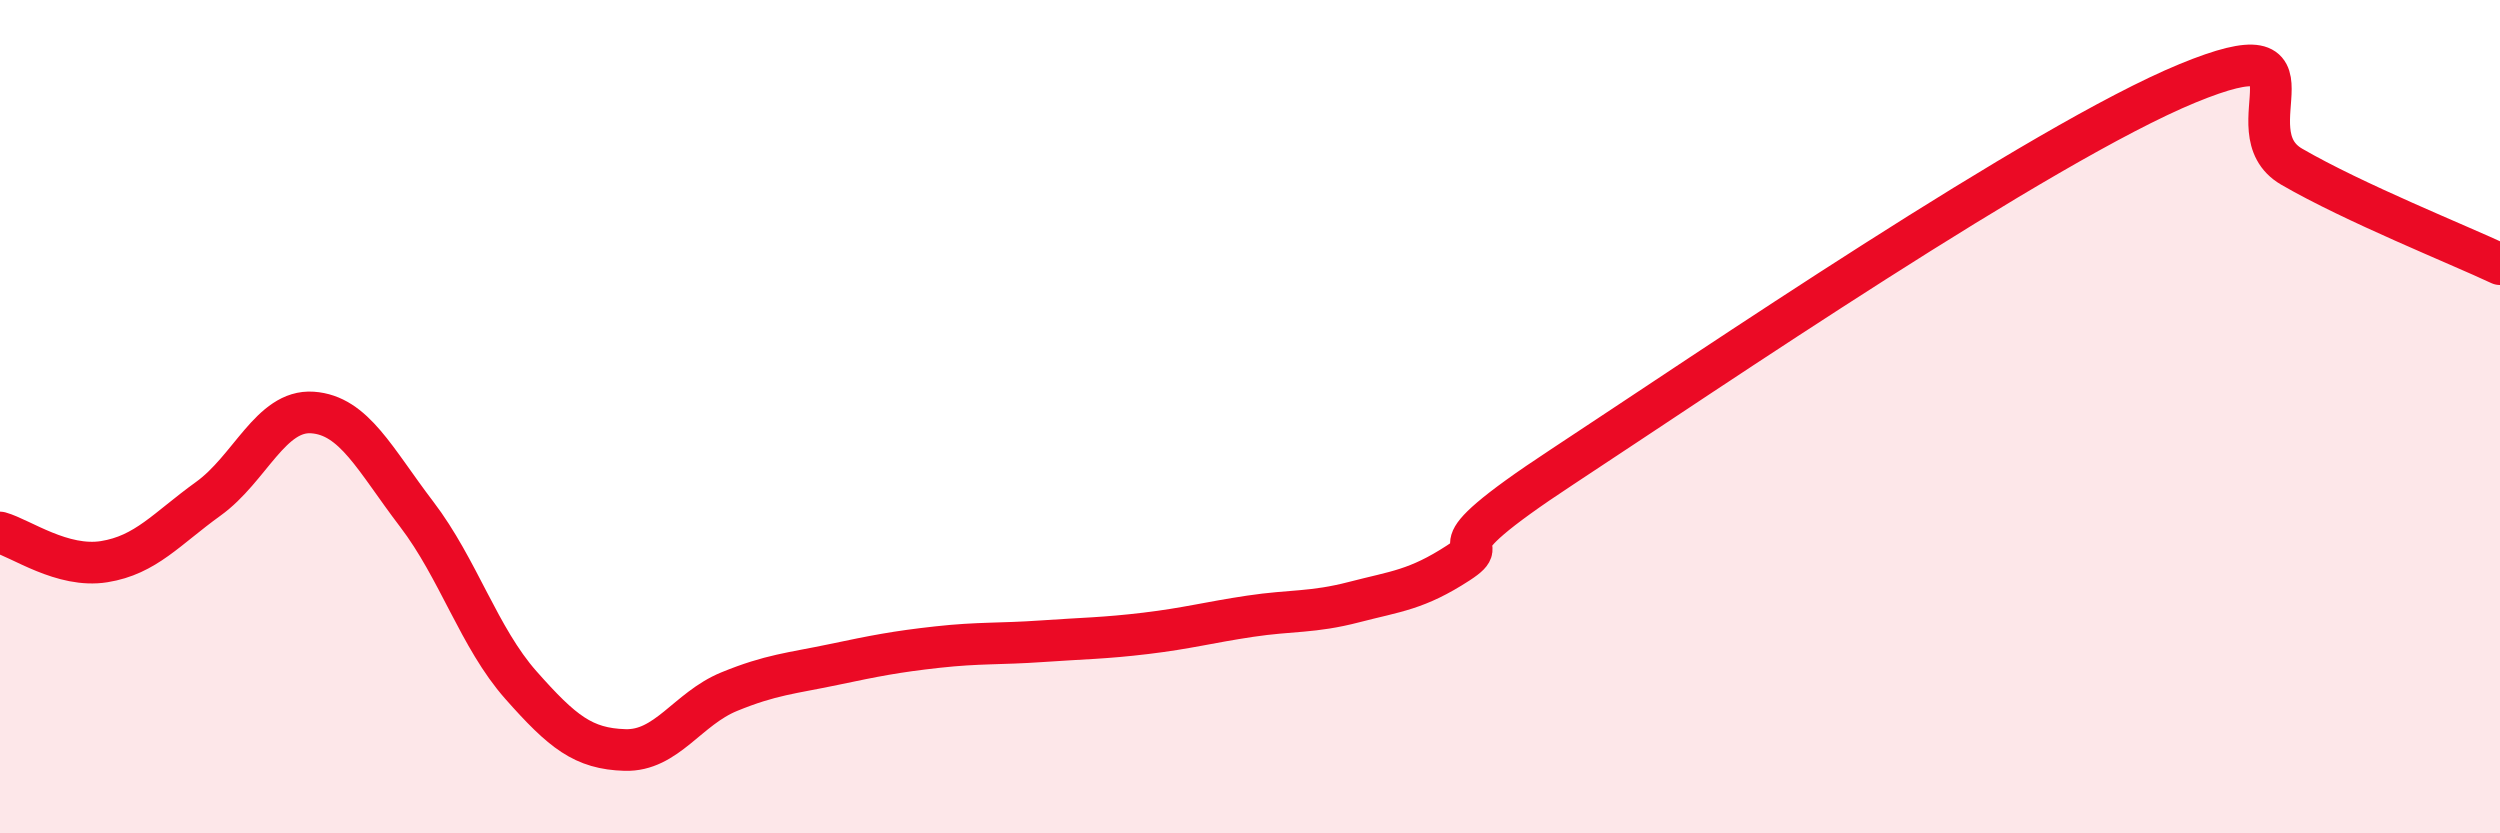 
    <svg width="60" height="20" viewBox="0 0 60 20" xmlns="http://www.w3.org/2000/svg">
      <path
        d="M 0,12.78 C 0.5,12.92 1.5,13.64 2.5,13.48 C 3.5,13.32 4,12.69 5,11.97 C 6,11.25 6.5,9.83 7.5,9.9 C 8.5,9.97 9,11.03 10,12.34 C 11,13.65 11.5,15.31 12.5,16.44 C 13.5,17.57 14,17.97 15,18 C 16,18.03 16.5,17.01 17.5,16.6 C 18.5,16.19 19,16.16 20,15.95 C 21,15.74 21.5,15.64 22.5,15.53 C 23.5,15.42 24,15.46 25,15.39 C 26,15.32 26.5,15.32 27.5,15.2 C 28.5,15.08 29,14.94 30,14.79 C 31,14.64 31.5,14.71 32.5,14.45 C 33.5,14.19 34,14.16 35,13.51 C 36,12.86 34,13.5 37.5,11.2 C 41,8.9 49,3.44 52.5,2 C 56,0.56 53.5,3.13 55,4 C 56.5,4.87 59,5.87 60,6.34L60 20L0 20Z"
        fill="#EB0A25"
        opacity="0.1"
        stroke-linecap="round"
        stroke-linejoin="round"
      />
      <path
        d="M 0,12.78 C 0.5,12.92 1.5,13.64 2.5,13.48 C 3.5,13.32 4,12.69 5,11.97 C 6,11.25 6.5,9.83 7.5,9.9 C 8.5,9.97 9,11.03 10,12.34 C 11,13.65 11.5,15.31 12.5,16.44 C 13.5,17.57 14,17.97 15,18 C 16,18.03 16.5,17.01 17.5,16.6 C 18.5,16.19 19,16.16 20,15.95 C 21,15.74 21.5,15.64 22.5,15.53 C 23.5,15.42 24,15.46 25,15.39 C 26,15.32 26.5,15.32 27.5,15.2 C 28.5,15.08 29,14.94 30,14.79 C 31,14.64 31.5,14.71 32.5,14.45 C 33.5,14.19 34,14.16 35,13.51 C 36,12.86 34,13.5 37.5,11.2 C 41,8.9 49,3.44 52.5,2 C 56,0.56 53.5,3.13 55,4 C 56.5,4.87 59,5.87 60,6.34"
        stroke="#EB0A25"
        stroke-width="1"
        fill="none"
        stroke-linecap="round"
        stroke-linejoin="round"
      />
    </svg>
  